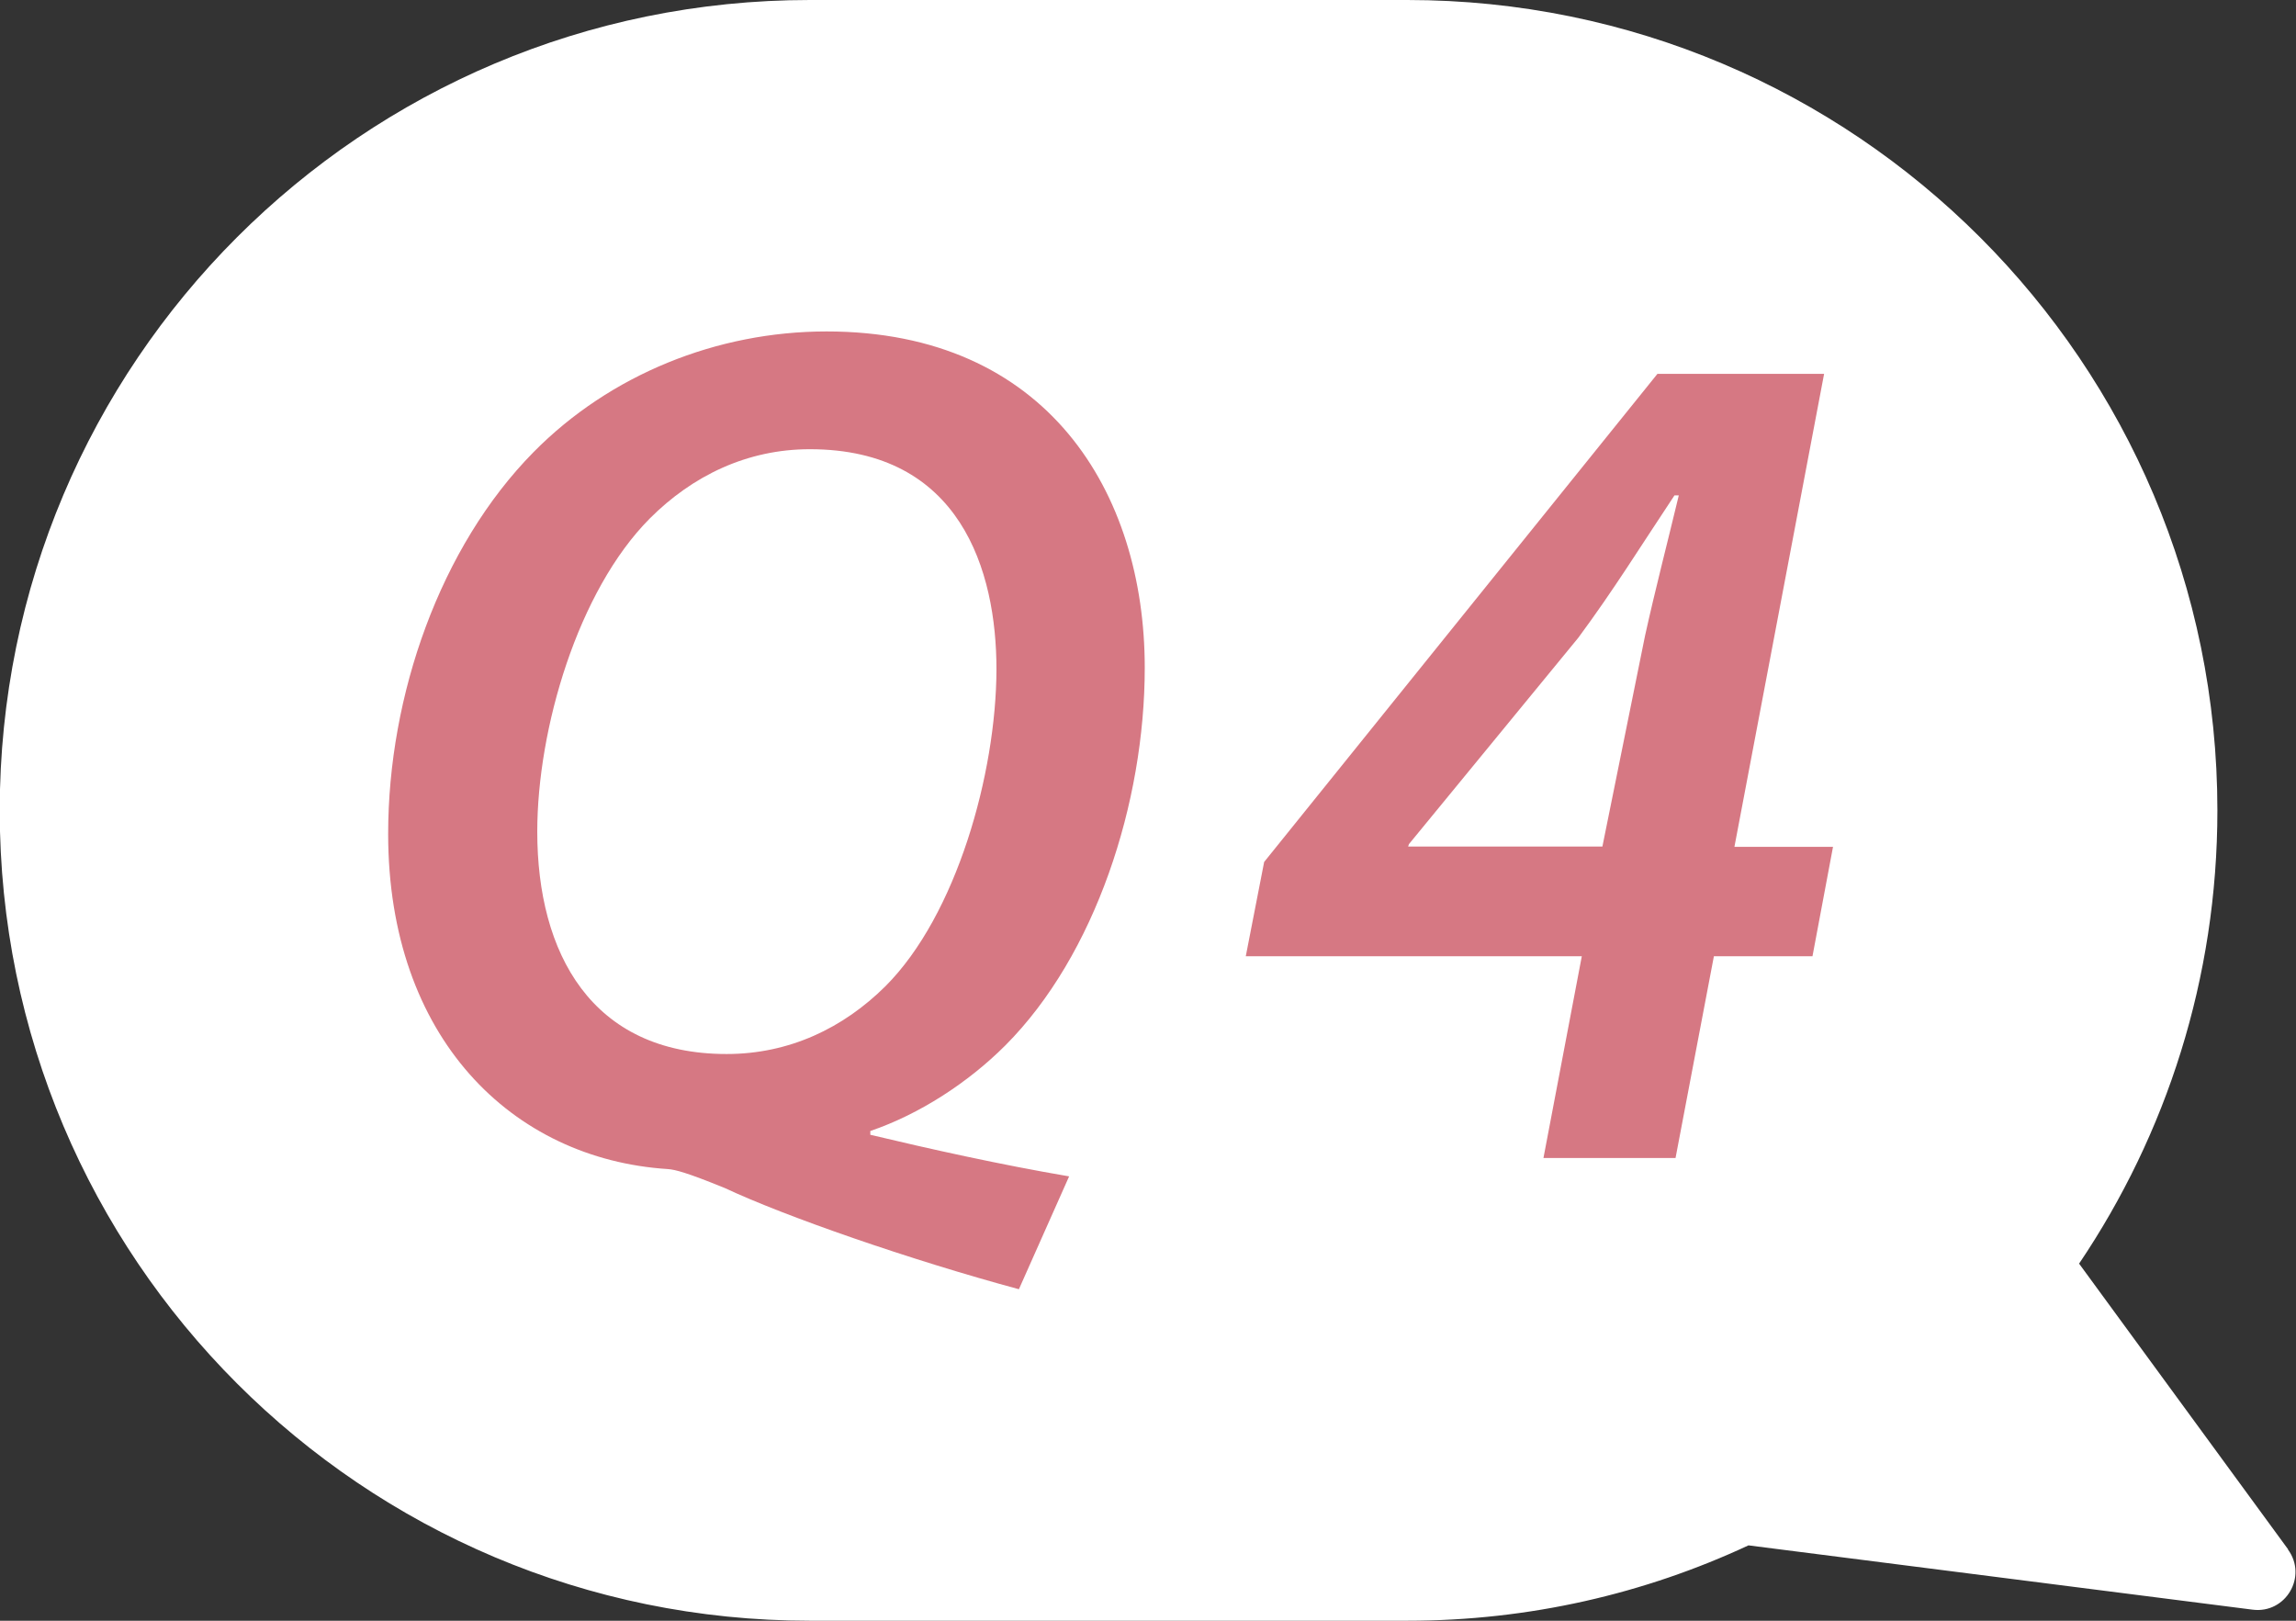 <?xml version="1.0" encoding="UTF-8"?><svg id="art" xmlns="http://www.w3.org/2000/svg" viewBox="0 0 85 60"><rect x="0" y="0" width="85" height="60" fill="#333333" stroke="none"/><defs><style>.cls-1{fill:#fff;}.cls-1,.cls-2{stroke-width:0px;}.cls-2{fill:#d67883;}</style></defs><path class="cls-1" d="m84.71,57.36l-7.74-10.58c3.23-4.79,5.12-10.56,5.12-16.78h0c0-16.57-13.43-30-29.99-30h-22.12C13.41,0-.01,13.43-.01,30H-.01C-.01,46.57,13.41,60,29.98,60h22.12c4.51,0,8.79-1,12.63-2.79l18.66,2.38c1.23.16,2.05-1.23,1.31-2.23Z"/><path class="cls-2" d="m37.73,47.73c-4.04-1.09-8.69-2.71-10.9-3.75-1.4-.57-1.83-.68-2.1-.7-5.78-.37-10.36-4.87-10.36-12.41,0-5.12,1.92-10.62,5.38-14.13,2.83-2.87,6.79-4.47,10.85-4.47,8.16,0,11.78,5.95,11.78,12.45,0,5-1.83,10.64-5.16,13.98-1.38,1.38-3.18,2.55-5,3.17v.14c2.18.52,4.83,1.11,7.36,1.54l-1.86,4.18Zm-13.67-28.54c-2.67,2.68-4.17,7.8-4.17,11.6,0,4.49,2,8.23,7.01,8.23,2.32,0,4.32-.96,5.88-2.51,2.63-2.63,4.1-7.87,4.11-11.73,0-3.65-1.33-8.15-6.91-8.15-2.32,0-4.34.98-5.92,2.56Z"/><path class="cls-2" d="m57.14,42.87l1.42-7.47h-12.44l.68-3.49,14.56-18.07h6.17l-3.32,17.51h3.65l-.76,4.05h-3.65l-1.42,7.47h-4.88Zm2.18-11.52l1.58-7.81c.38-1.72.85-3.53,1.25-5.2h-.16c-1.25,1.88-2.25,3.5-3.56,5.27l-6.27,7.64-.03.09h7.19Z"/></svg>